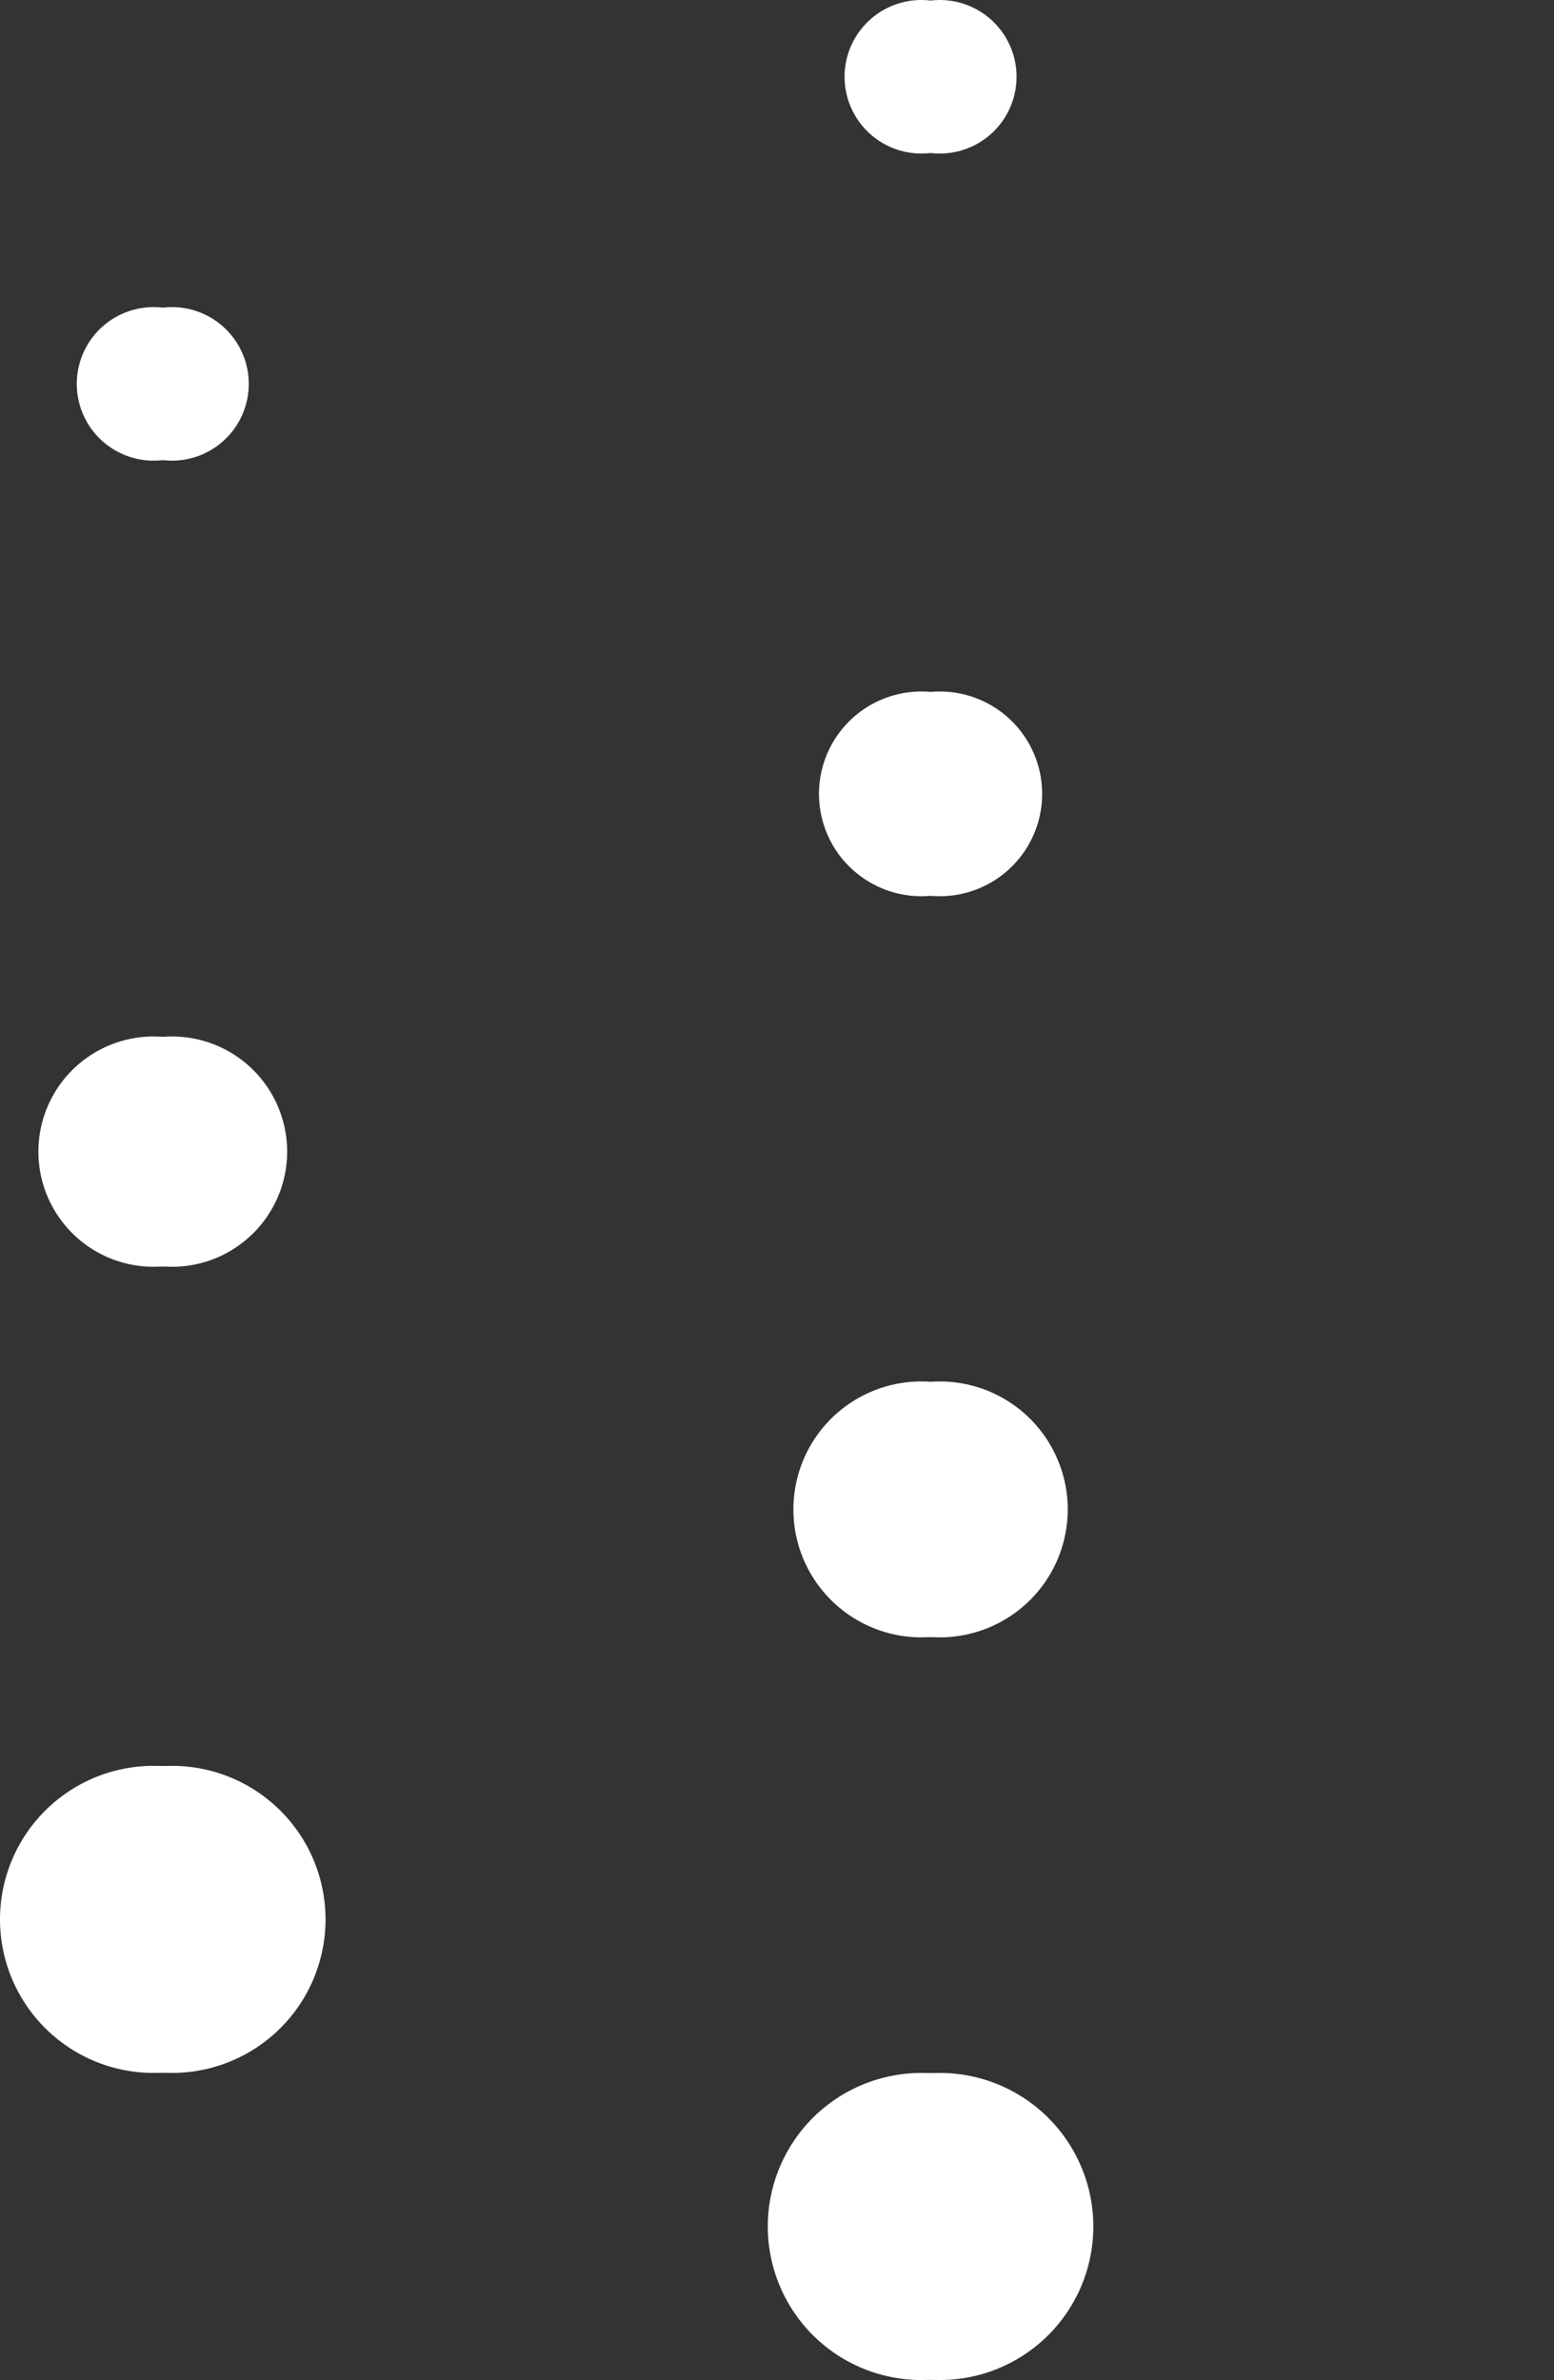 <?xml version="1.0" encoding="utf-8"?>
<!-- Generator: Adobe Illustrator 25.2.2, SVG Export Plug-In . SVG Version: 6.00 Build 0)  -->
<svg version="1.1" id="Laag_1" xmlns="http://www.w3.org/2000/svg" xmlns:xlink="http://www.w3.org/1999/xlink" x="0px" y="0px"
	 viewBox="0 0 101.2 155" style="enable-background:new 0 0 101.2 155;" xml:space="preserve">
<rect x="0" y="0" width="101.2" height="155" fill="#333333" stroke="none"/>
<style type="text/css">
	.st0{fill:none;stroke:#FFFFFF;stroke-width:10;stroke-linecap:round;stroke-linejoin:round;}
	.st1{fill:none;stroke:#FFFFFF;stroke-width:13.333;stroke-linecap:round;stroke-linejoin:round;}
	.st2{fill:none;stroke:#FFFFFF;stroke-width:16.667;stroke-linecap:round;stroke-linejoin:round;}
	.st3{fill:none;stroke:#FFFFFF;stroke-width:20;stroke-linecap:round;stroke-linejoin:round;}
	.st4{fill:none;stroke:#FFFFFF;stroke-width:15;stroke-linecap:round;stroke-linejoin:round;}
</style>
<g>
	<g>
		<g>
			<g>
				<line class="st0" x1="60" y1="5" x2="60" y2="5"/>
				<line class="st0" x1="61.2" y1="5" x2="61.2" y2="5"/>
			</g>
		</g>
		<g>
			<g>
				<line class="st1" x1="60" y1="51.7" x2="60" y2="51.7"/>
				<line class="st1" x1="61.2" y1="51.7" x2="61.2" y2="51.7"/>
			</g>
		</g>
		<g>
			<g>
				<line class="st2" x1="60" y1="98.3" x2="60" y2="98.3"/>
				<line class="st2" x1="61.2" y1="98.3" x2="61.2" y2="98.3"/>
			</g>
		</g>
		<g>
			<g>
				<line class="st3" x1="60" y1="145" x2="60" y2="145"/>
				<line class="st3" x1="61.2" y1="145" x2="61.2" y2="145"/>
			</g>
		</g>
	</g>
	<g>
		<g>
			<g>
				<line class="st0" x1="10" y1="25" x2="10" y2="25"/>
				<line class="st0" x1="11.2" y1="25" x2="11.2" y2="25"/>
			</g>
		</g>
		<g>
			<g>
				<line class="st4" x1="10" y1="75" x2="10" y2="75"/>
				<line class="st4" x1="11.2" y1="75" x2="11.2" y2="75"/>
			</g>
		</g>
		<g>
			<g>
				<line class="st3" x1="10" y1="125" x2="10" y2="125"/>
				<line class="st3" x1="11.2" y1="125" x2="11.2" y2="125"/>
			</g>
		</g>
	</g>
</g>
</svg>
